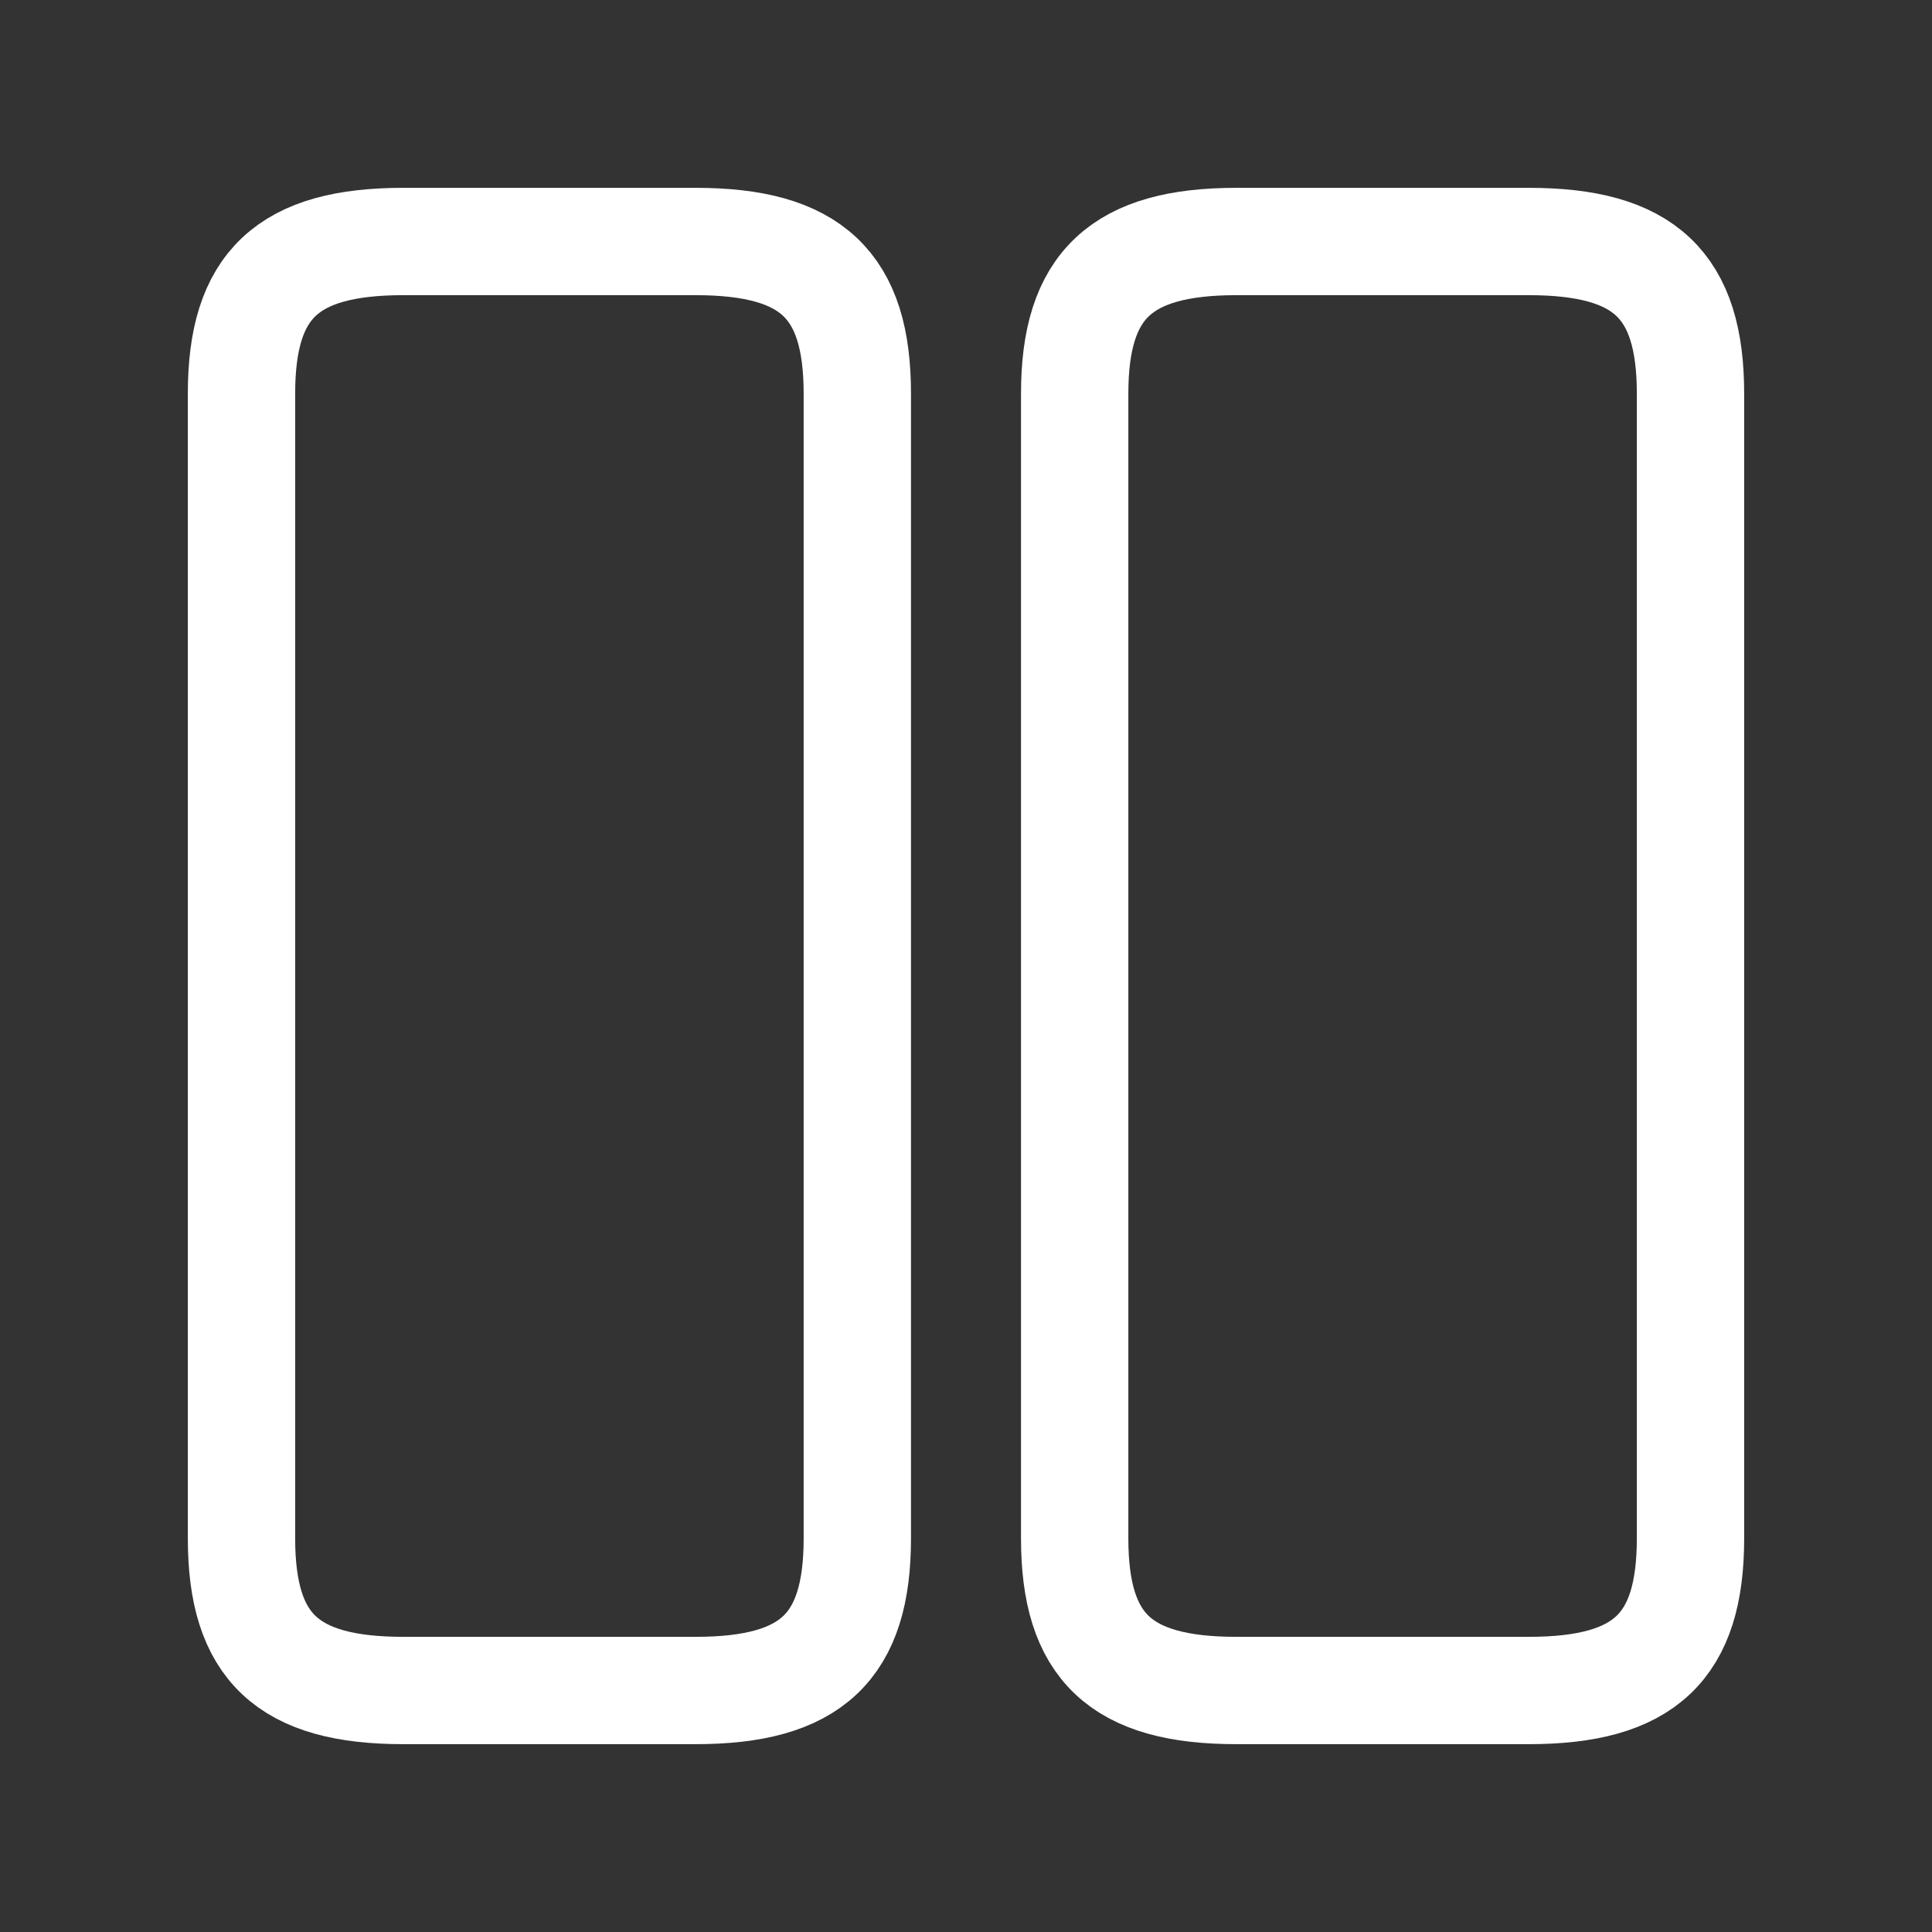 <svg width="36" height="36" viewBox="0 0 36 36" fill="none" xmlns="http://www.w3.org/2000/svg">
<rect x="0" y="0" width="36" height="36" fill="#333333" stroke="none"/>
<path d="M15.975 28.665V7.335C15.975 5.31 15.12 4.5 12.96 4.5H7.515C5.355 4.5 4.5 5.31 4.5 7.335V28.665C4.5 30.69 5.355 31.5 7.515 31.5H12.96C15.12 31.5 15.975 30.69 15.975 28.665Z" stroke="#FFF" stroke-width="2" stroke-linecap="round" stroke-linejoin="round"/>
<path d="M31.5 28.665V7.335C31.5 5.31 30.645 4.5 28.485 4.5H23.04C20.895 4.5 20.025 5.31 20.025 7.335V28.665C20.025 30.69 20.88 31.5 23.04 31.5H28.485C30.645 31.5 31.5 30.69 31.5 28.665Z" stroke="#FFF" stroke-width="2" stroke-linecap="round" stroke-linejoin="round"/>
</svg>
